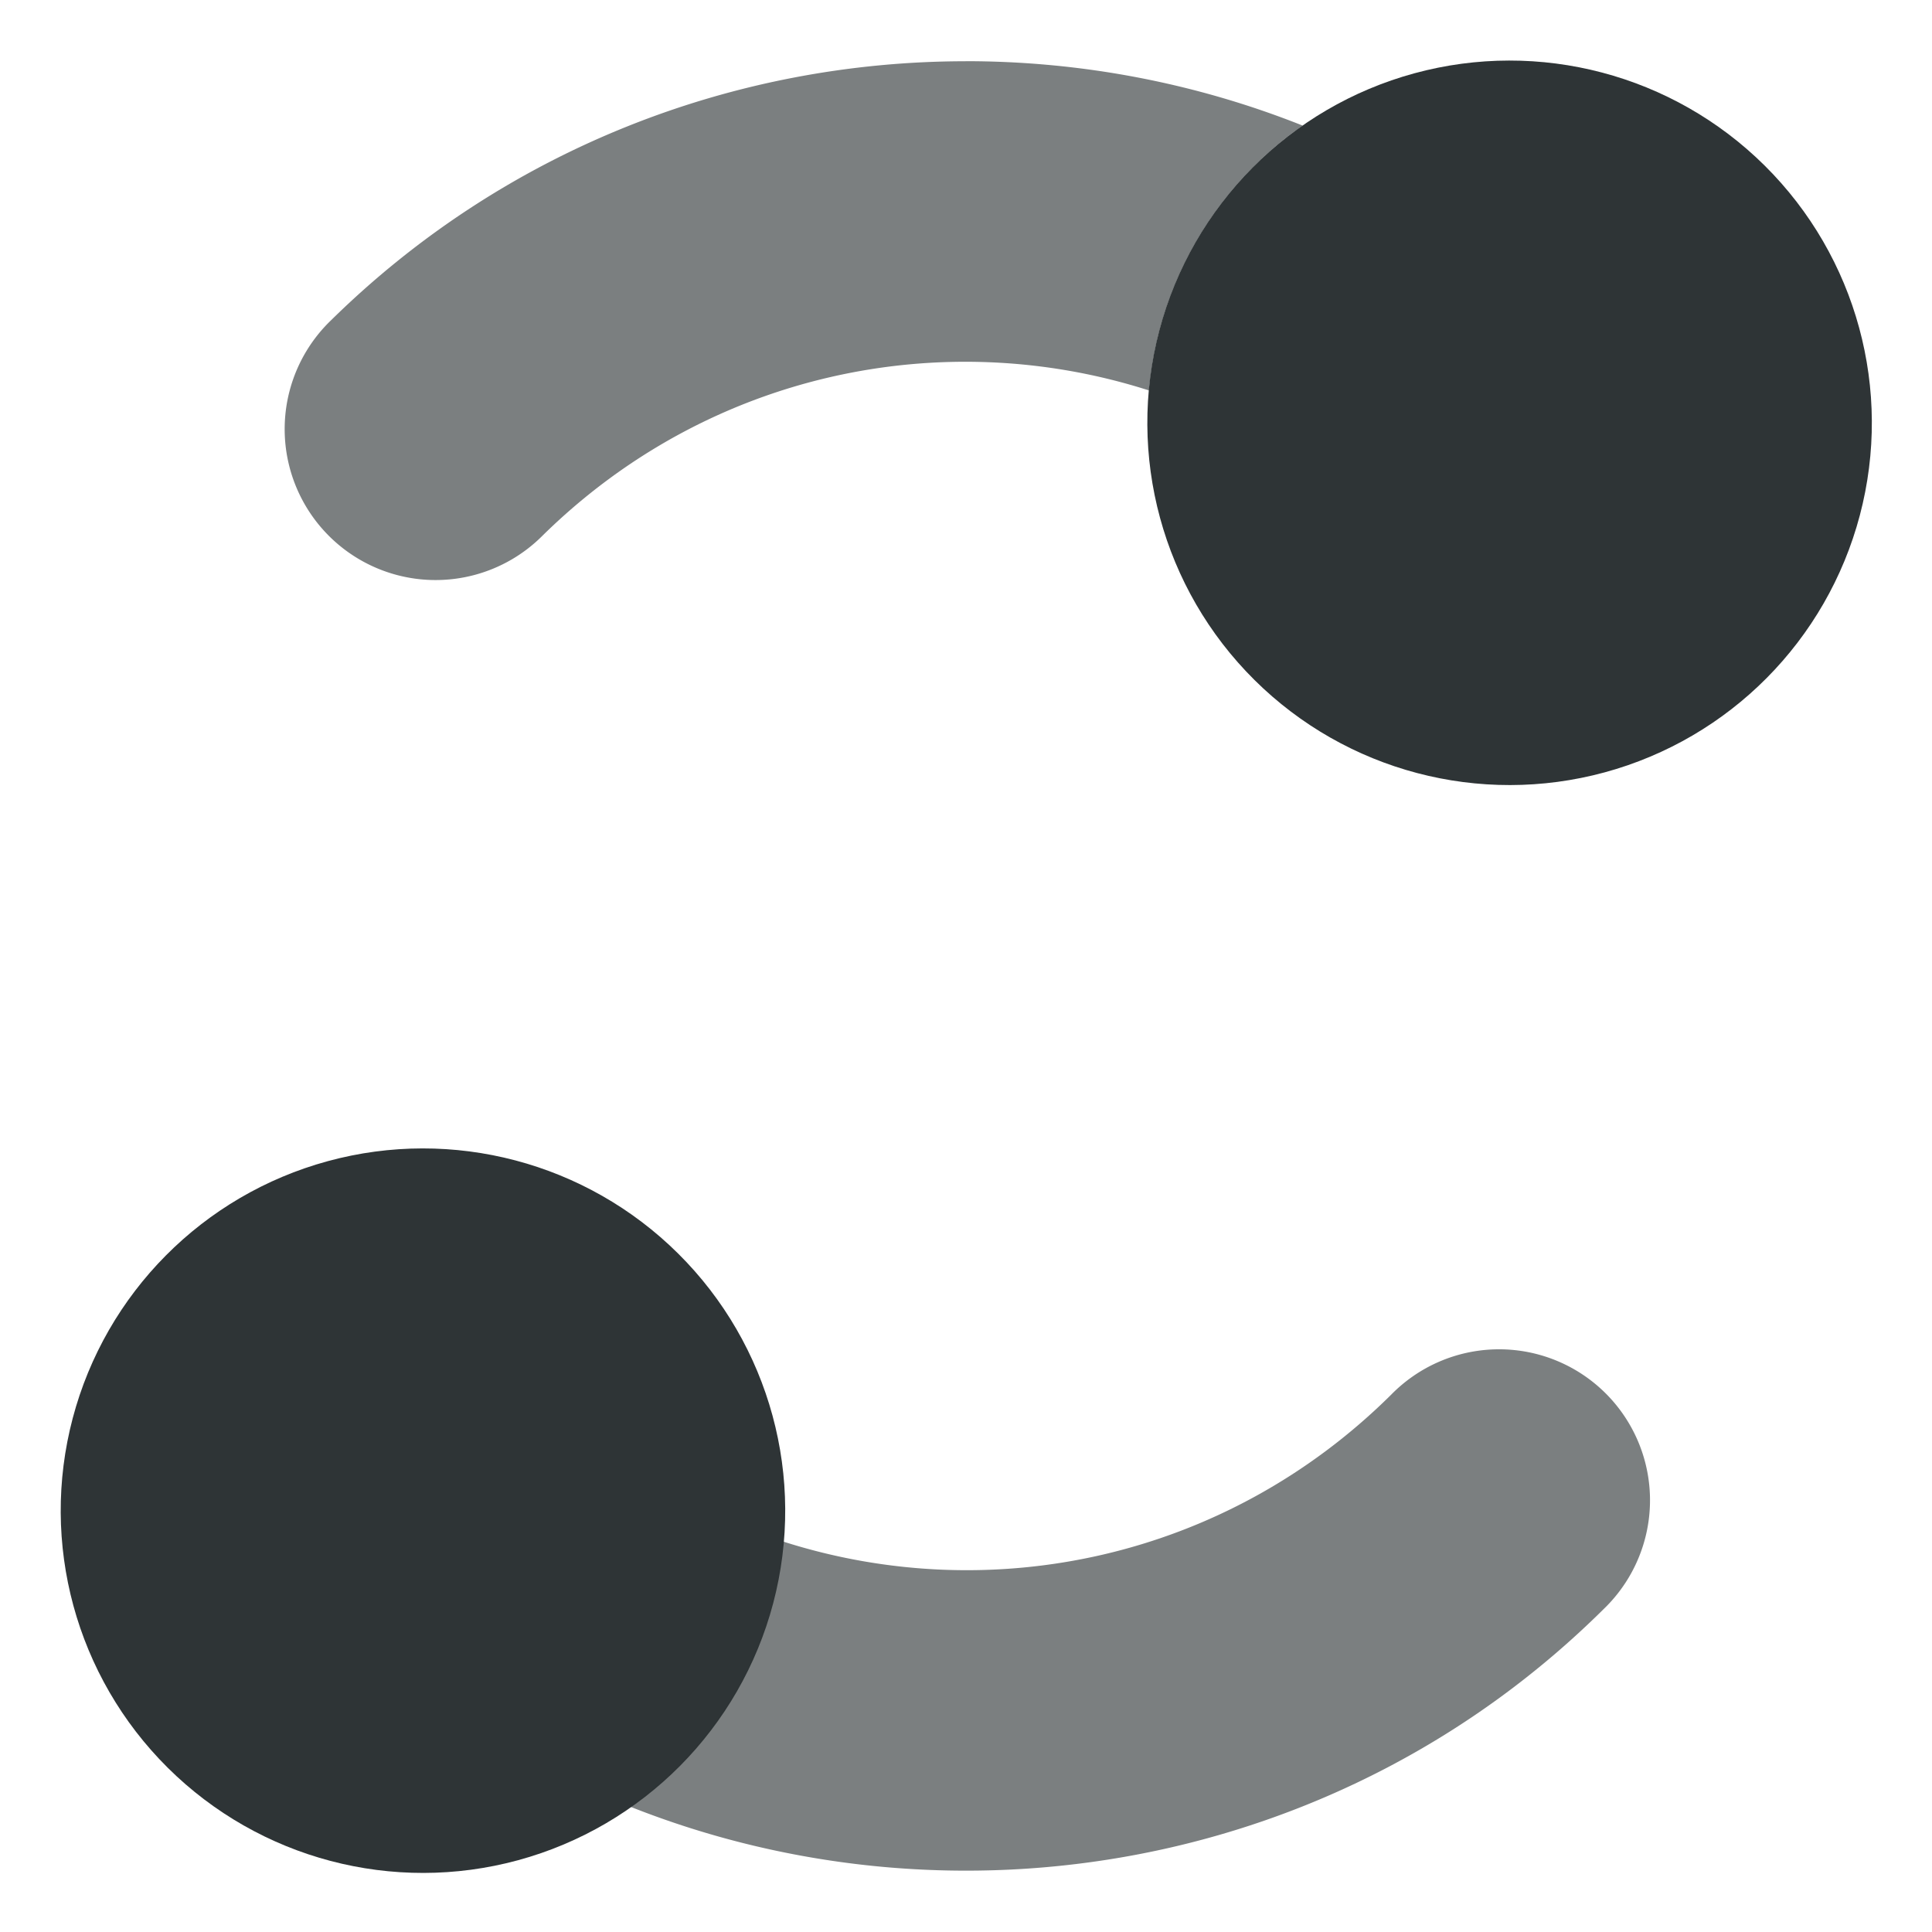 <?xml version="1.0" encoding="UTF-8" standalone="no"?>
<!-- Created with Inkscape (http://www.inkscape.org/) -->
<svg id="svg2" xmlns:rdf="http://www.w3.org/1999/02/22-rdf-syntax-ns#" xmlns="http://www.w3.org/2000/svg" xmlns:osb="http://www.openswatchbook.org/uri/2009/osb" height="64" viewBox="0 0 64 64" width="64" version="1.1" xmlns:cc="http://creativecommons.org/ns#" xmlns:dc="http://purl.org/dc/elements/1.1/">
 <g id="layer1" transform="translate(0 -988.36)">
  <ellipse id="ellipse8166" rx="12" ry="12" transform="rotate(74.789)" cy="214.74" cx="980.37" fill="#2e3436"/>
  <path id="path4268" style="color:#000000" d="m28.48 1042.5a17.03 17.03 0 0 1 -12.042 -4.988 17.03 17.03 0 0 1 -4.988 -12.042" stroke-width="0" fill="none"/>
  <g fill="#2e3436">
   <ellipse id="circle4270" rx="12" transform="rotate(74.789)" ry="12" cy="258.93" cx="1005.7"/>
   <path id="path8184" style="color-rendering:auto;text-decoration-color:#000000;color:#000000;font-variant-numeric:normal;shape-rendering:auto;solid-color:#000000;text-decoration-line:none;font-variant-position:normal;mix-blend-mode:normal;block-progression:tb;font-feature-settings:normal;shape-padding:0;font-variant-alternates:normal;text-indent:0;font-variant-caps:normal;image-rendering:auto;white-space:normal;text-decoration-style:solid;font-variant-ligatures:none;isolation:auto;text-transform:none" d="m31.98 2.027v0.002c-7.595 0.005-15.19 2.862-21 8.567a5 5 0 1 0 7.006 7.134c5.495-5.395 13.24-6.984 20.076-4.796a12 12 74.789 0 1 5.09 -8.774c-3.575-1.423-7.374-2.135-11.172-2.133z" fill-opacity=".627" transform="translate(0 988.36)"/>
   <path id="circle8192" style="color-rendering:auto;text-decoration-color:#000000;color:#000000;font-variant-numeric:normal;shape-rendering:auto;solid-color:#000000;text-decoration-line:none;font-variant-position:normal;mix-blend-mode:normal;block-progression:tb;font-feature-settings:normal;shape-padding:0;font-variant-alternates:normal;text-indent:0;font-variant-caps:normal;image-rendering:auto;white-space:normal;text-decoration-style:solid;font-variant-ligatures:none;isolation:auto;text-transform:none" d="m49.529 44.699a5 5 0 0 0 -3.443 1.5c-5.495 5.451-13.279 7.064-20.148 4.865a12 12 74.789 0 1 -5.088 8.774c10.777 4.287 23.568 2.101 32.279-6.541a5 5 0 0 0 -3.6 -8.598z" fill-opacity=".627" transform="translate(0 988.36)"/>
  </g>
 </g>
</svg>
